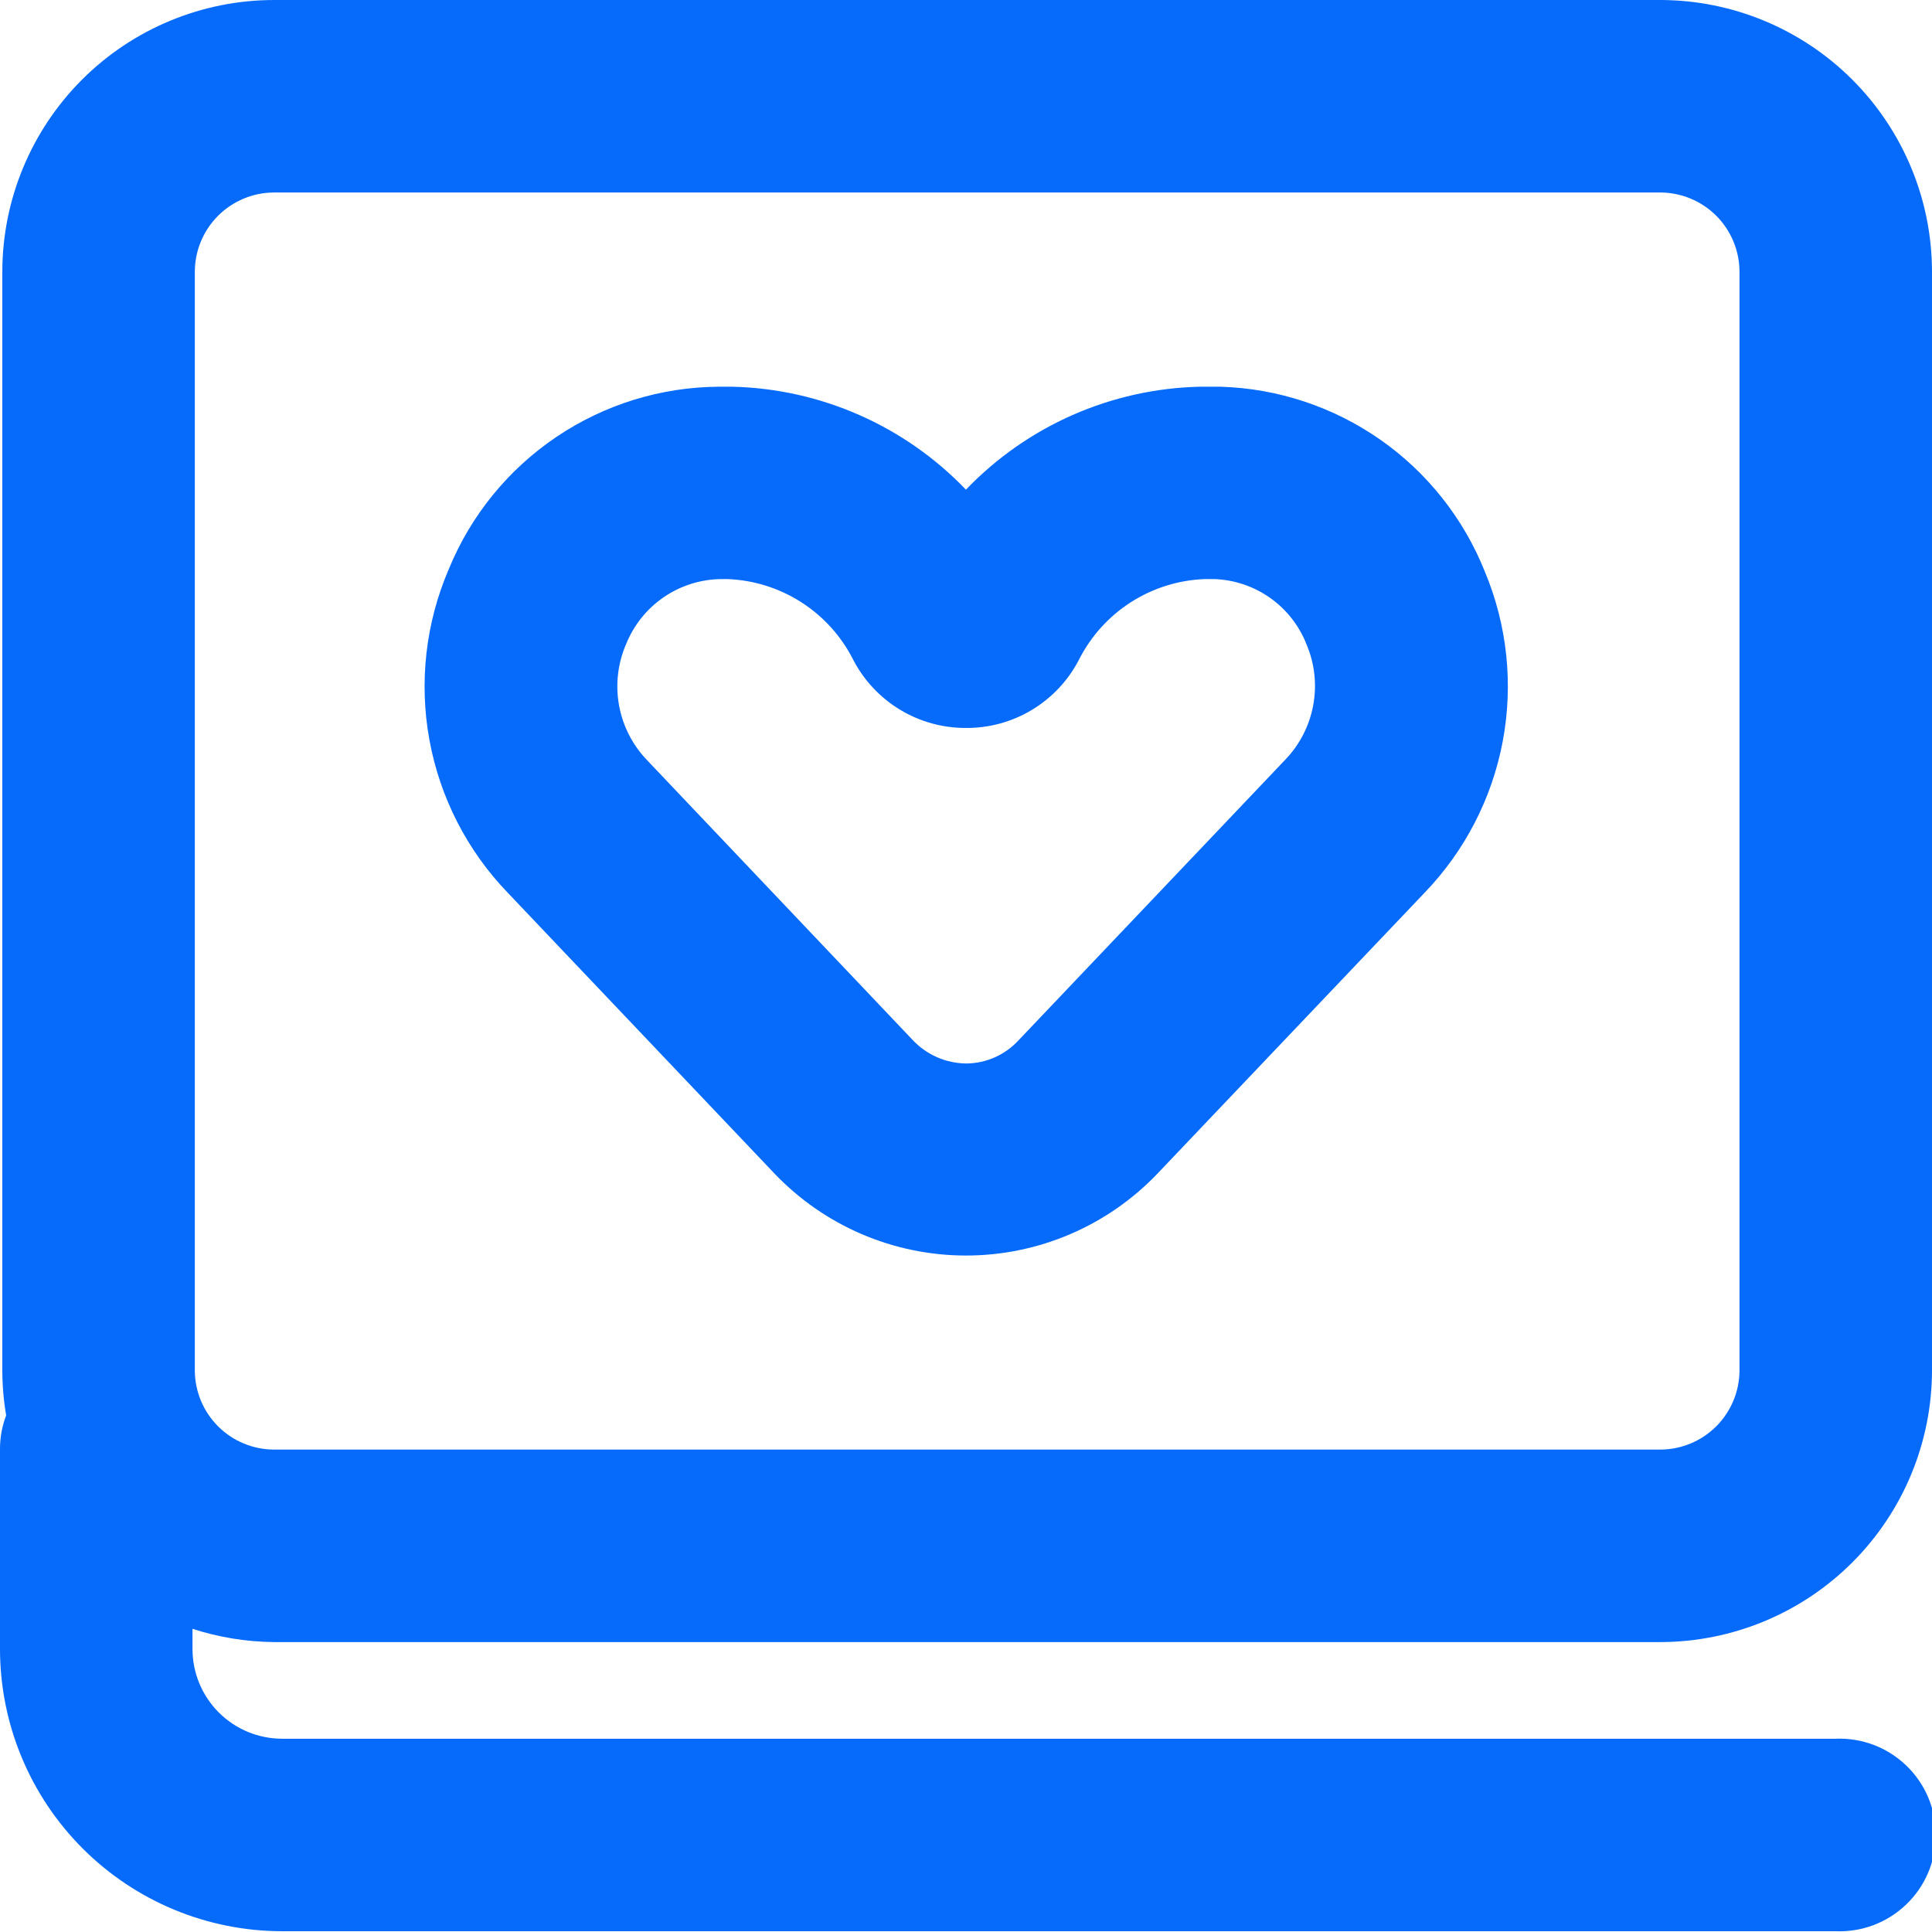 <svg xmlns="http://www.w3.org/2000/svg" width="80" height="80" viewBox="0 0 80 80" fill="none"><g id="Asset 251" clip-path="url(#clip0_39530_25273)"><g id="Layer 2"><g id="Layer 1"><path id="Vector" d="M11.347 67.995H68.748C71.731 67.992 74.591 66.805 76.701 64.696C78.81 62.587 79.997 59.727 80 56.743V11.252C79.997 8.269 78.81 5.409 76.701 3.299C74.591 1.19 71.731 0.003 68.748 0H11.347C8.364 0.003 5.504 1.19 3.395 3.299C1.286 5.409 0.099 8.269 0.096 11.252V56.743C0.097 57.368 0.15 57.991 0.255 58.607C0.087 59.05 0 59.519 0 59.992L0 68.289C0.003 71.385 1.235 74.354 3.425 76.544C5.614 78.733 8.583 79.965 11.679 79.968H76.011C76.548 79.99 77.084 79.902 77.586 79.712C78.088 79.521 78.547 79.231 78.934 78.859C79.322 78.487 79.63 78.04 79.84 77.546C80.051 77.051 80.159 76.52 80.159 75.983C80.159 75.445 80.051 74.913 79.84 74.419C79.63 73.925 79.322 73.478 78.934 73.106C78.547 72.734 78.088 72.444 77.586 72.253C77.084 72.062 76.548 71.975 76.011 71.997H11.679C10.696 71.995 9.754 71.604 9.059 70.909C8.364 70.214 7.973 69.272 7.971 68.289V67.446C9.062 67.799 10.201 67.984 11.347 67.995ZM8.067 11.252C8.069 10.382 8.415 9.549 9.03 8.934C9.645 8.319 10.478 7.973 11.347 7.971H68.748C69.618 7.973 70.451 8.319 71.066 8.934C71.681 9.549 72.027 10.382 72.029 11.252V56.743C72.027 57.613 71.681 58.446 71.066 59.061C70.451 59.676 69.618 60.022 68.748 60.024H11.347C10.478 60.022 9.645 59.676 9.03 59.061C8.415 58.446 8.069 57.613 8.067 56.743V11.252Z" fill="#066BFB"></path><path id="Vector_2" d="M32.057 48.581C33.081 49.658 34.313 50.515 35.678 51.101C37.044 51.687 38.514 51.989 40 51.989C41.486 51.989 42.956 51.687 44.322 51.101C45.687 50.515 46.919 49.658 47.943 48.581L58.99 36.965C60.658 35.234 61.782 33.054 62.226 30.691C62.669 28.329 62.412 25.889 61.485 23.671C60.605 21.466 59.1 19.566 57.154 18.205C55.208 16.845 52.907 16.082 50.534 16.013C50.246 16.013 49.959 16.013 49.672 16.013C46.01 16.1 42.532 17.632 39.997 20.276C37.464 17.633 33.988 16.1 30.328 16.013H29.766C27.365 16.027 25.023 16.752 23.033 18.096C21.043 19.439 19.495 21.341 18.585 23.563C17.626 25.788 17.346 28.248 17.78 30.632C18.214 33.017 19.342 35.22 21.023 36.965L32.057 48.581ZM25.931 26.658C26.25 25.872 26.794 25.197 27.497 24.72C28.198 24.243 29.026 23.985 29.875 23.978H30.117C31.206 24.018 32.264 24.35 33.181 24.938C34.098 25.526 34.84 26.349 35.331 27.322C35.775 28.175 36.445 28.89 37.268 29.388C38.091 29.885 39.035 30.147 39.997 30.143C40.961 30.15 41.908 29.89 42.734 29.392C43.559 28.894 44.231 28.178 44.675 27.322C45.166 26.349 45.908 25.526 46.825 24.938C47.742 24.35 48.8 24.018 49.889 23.978H50.272C51.105 24.005 51.911 24.276 52.592 24.757C53.273 25.238 53.797 25.908 54.101 26.684C54.439 27.48 54.535 28.357 54.377 29.207C54.219 30.057 53.815 30.842 53.214 31.464L42.167 43.086C41.892 43.381 41.561 43.618 41.192 43.782C40.824 43.945 40.426 44.032 40.022 44.037C39.6 44.034 39.183 43.945 38.797 43.775C38.41 43.605 38.063 43.357 37.776 43.047L26.805 31.489C26.197 30.861 25.789 30.067 25.633 29.207C25.478 28.346 25.581 27.459 25.931 26.658Z" fill="#066BFB"></path></g></g></g><defs><clipPath id="clip0_39530_25273"><rect width="80" height="80" fill="white"></rect></clipPath></defs></svg>